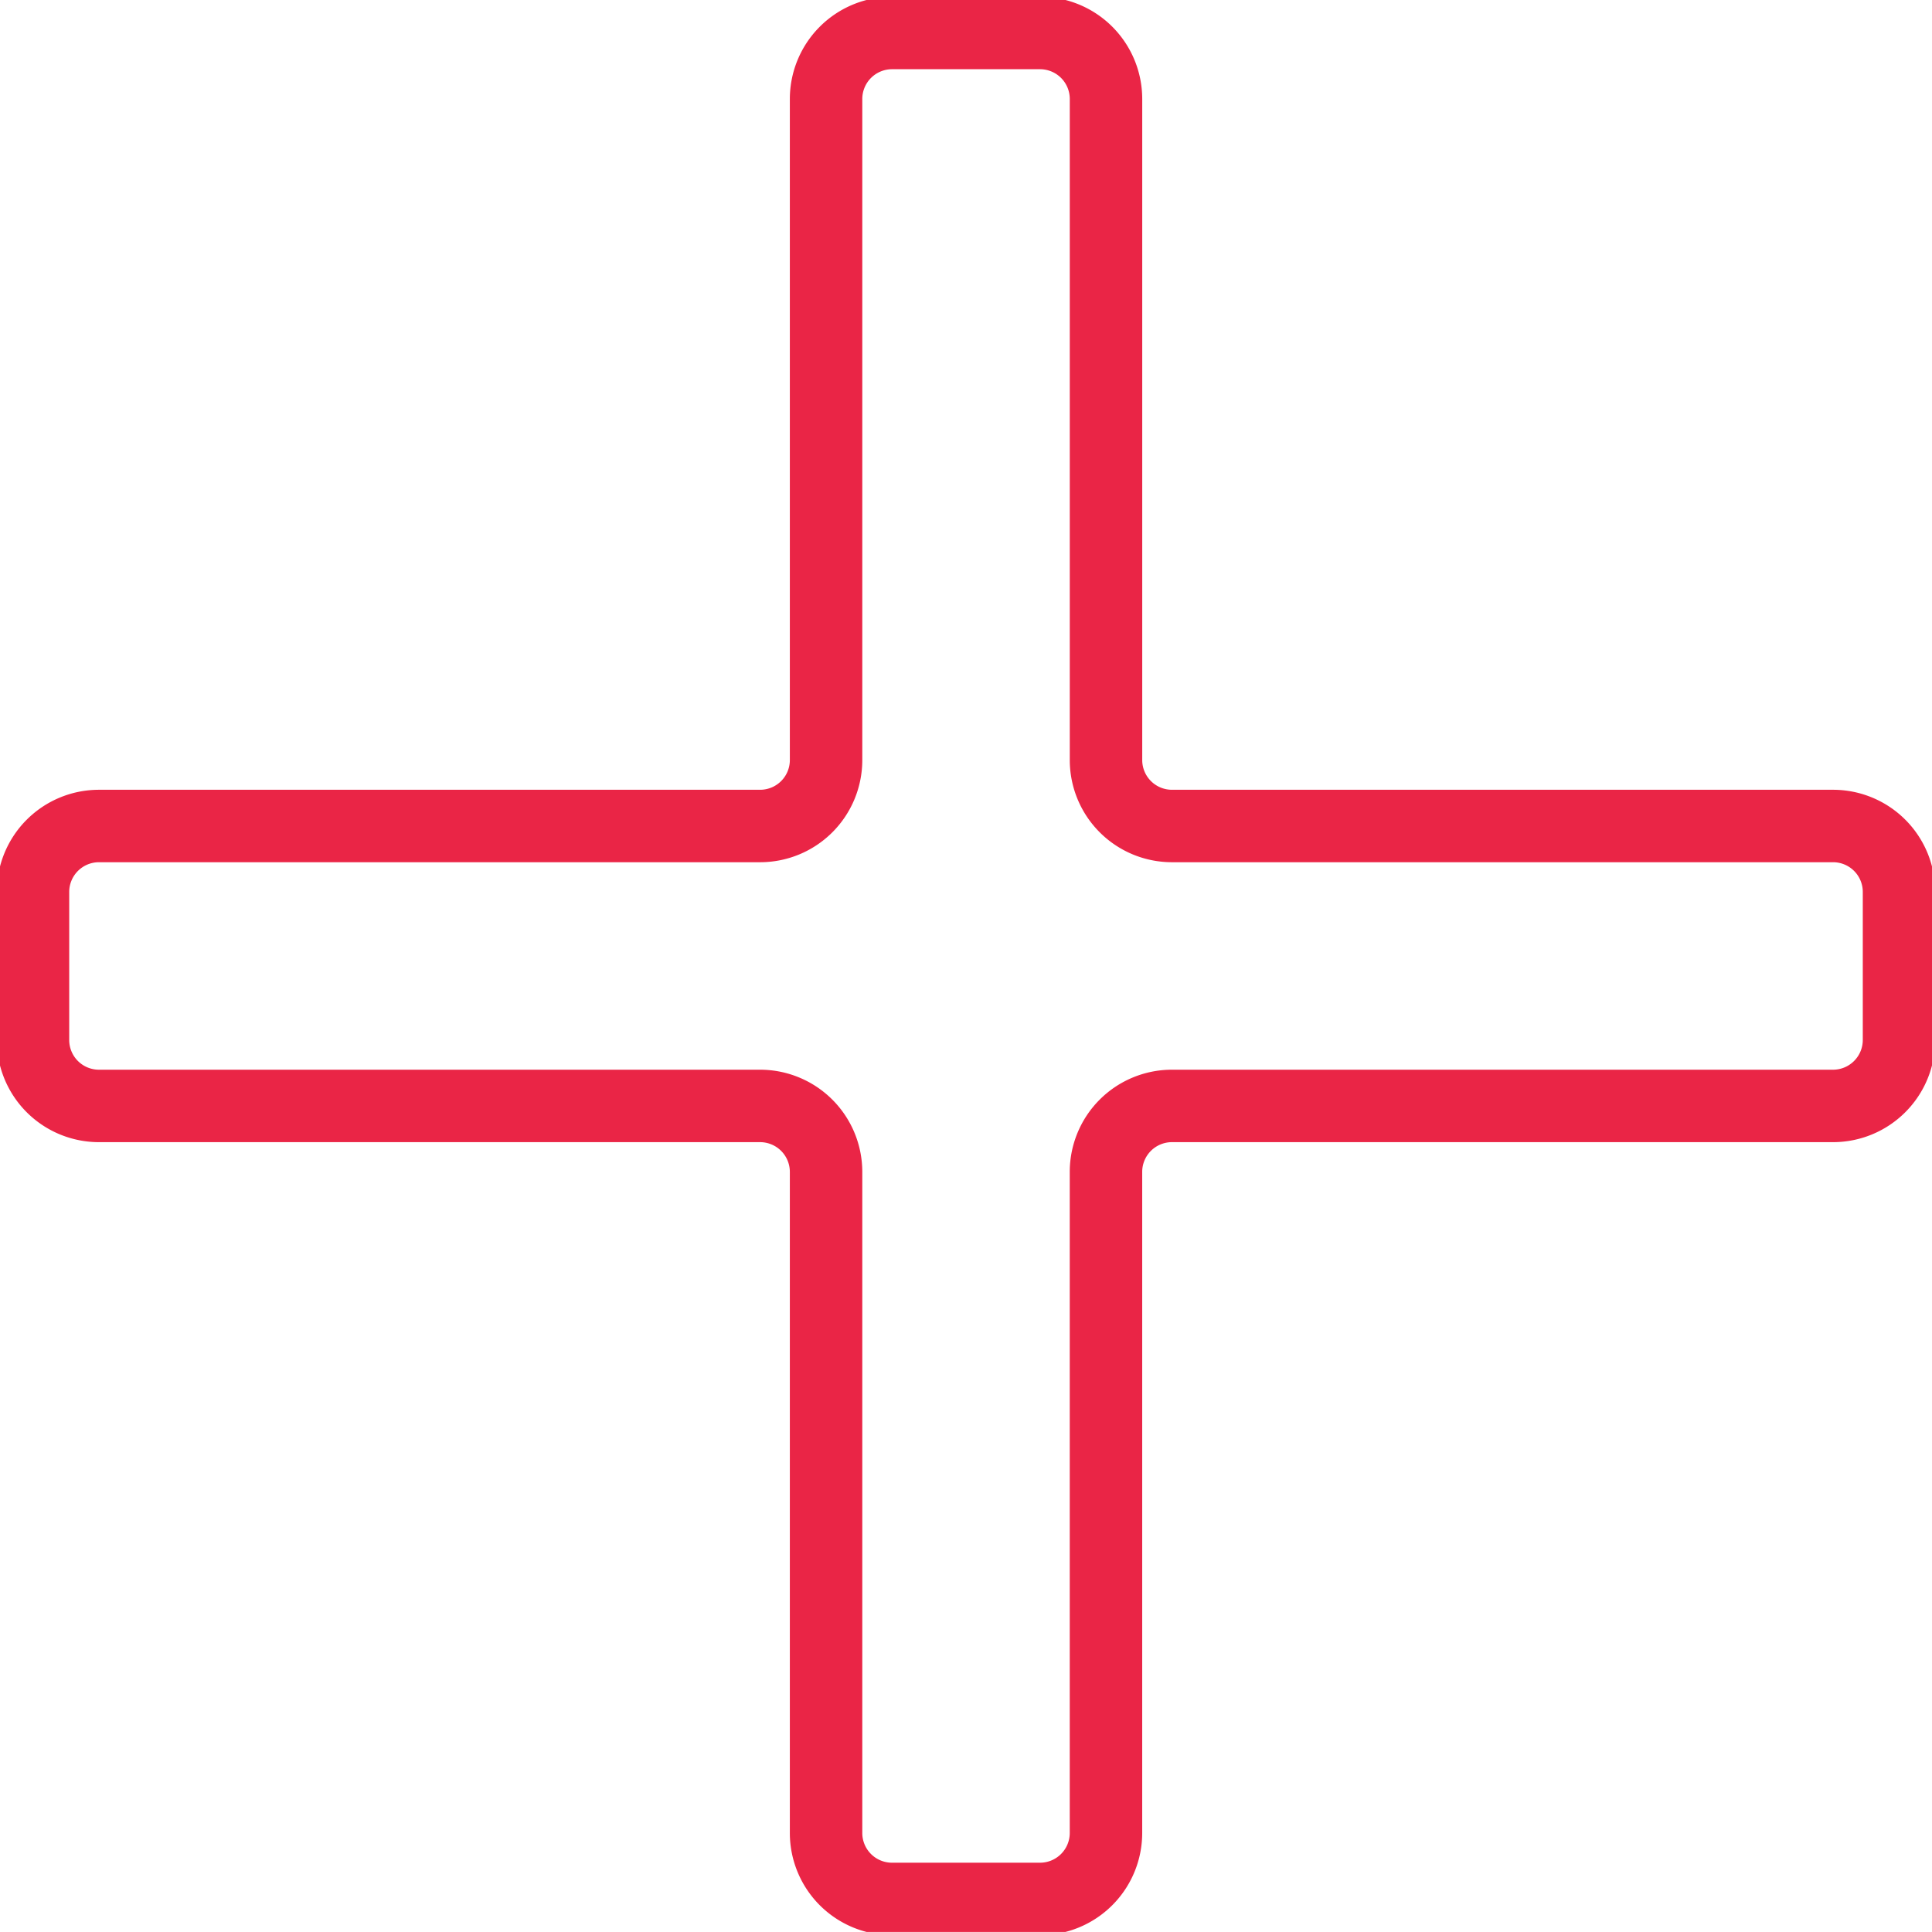 <svg id="Healthcare_icon" data-name="Healthcare icon" xmlns="http://www.w3.org/2000/svg" xmlns:xlink="http://www.w3.org/1999/xlink" width="80.003" height="80" viewBox="0 0 80.003 80">
  <defs>
    <clipPath id="clip-path">
      <rect id="Rectangle_477" data-name="Rectangle 477" width="80.003" height="80" fill="none" stroke="#ea2546" stroke-width="3"/>
    </clipPath>
  </defs>
  <g id="Group_36" data-name="Group 36" clip-path="url(#clip-path)">
    <path id="Path_263" data-name="Path 263" d="M77.771,42.2V36.067a2.731,2.731,0,0,0-2.732-2.729H47.662a2.731,2.731,0,0,1-2.729-2.732V3.232A2.733,2.733,0,0,0,42.2.5H36.073a2.733,2.733,0,0,0-2.732,2.732V30.606a2.731,2.731,0,0,1-2.732,2.732l-27.377,0A2.733,2.733,0,0,0,.5,36.073V42.2A2.731,2.731,0,0,0,3.232,44.93H30.609a2.733,2.733,0,0,1,2.732,2.732V75.036a2.731,2.731,0,0,0,2.732,2.732H42.2a2.733,2.733,0,0,0,2.732-2.732V47.662a2.731,2.731,0,0,1,2.732-2.732l27.377,0A2.733,2.733,0,0,0,77.771,42.2Z" transform="translate(0.866 0.866)" fill="none" stroke="#ea2546" stroke-linecap="round" stroke-linejoin="round" stroke-width="3"/>
  </g>
</svg>
